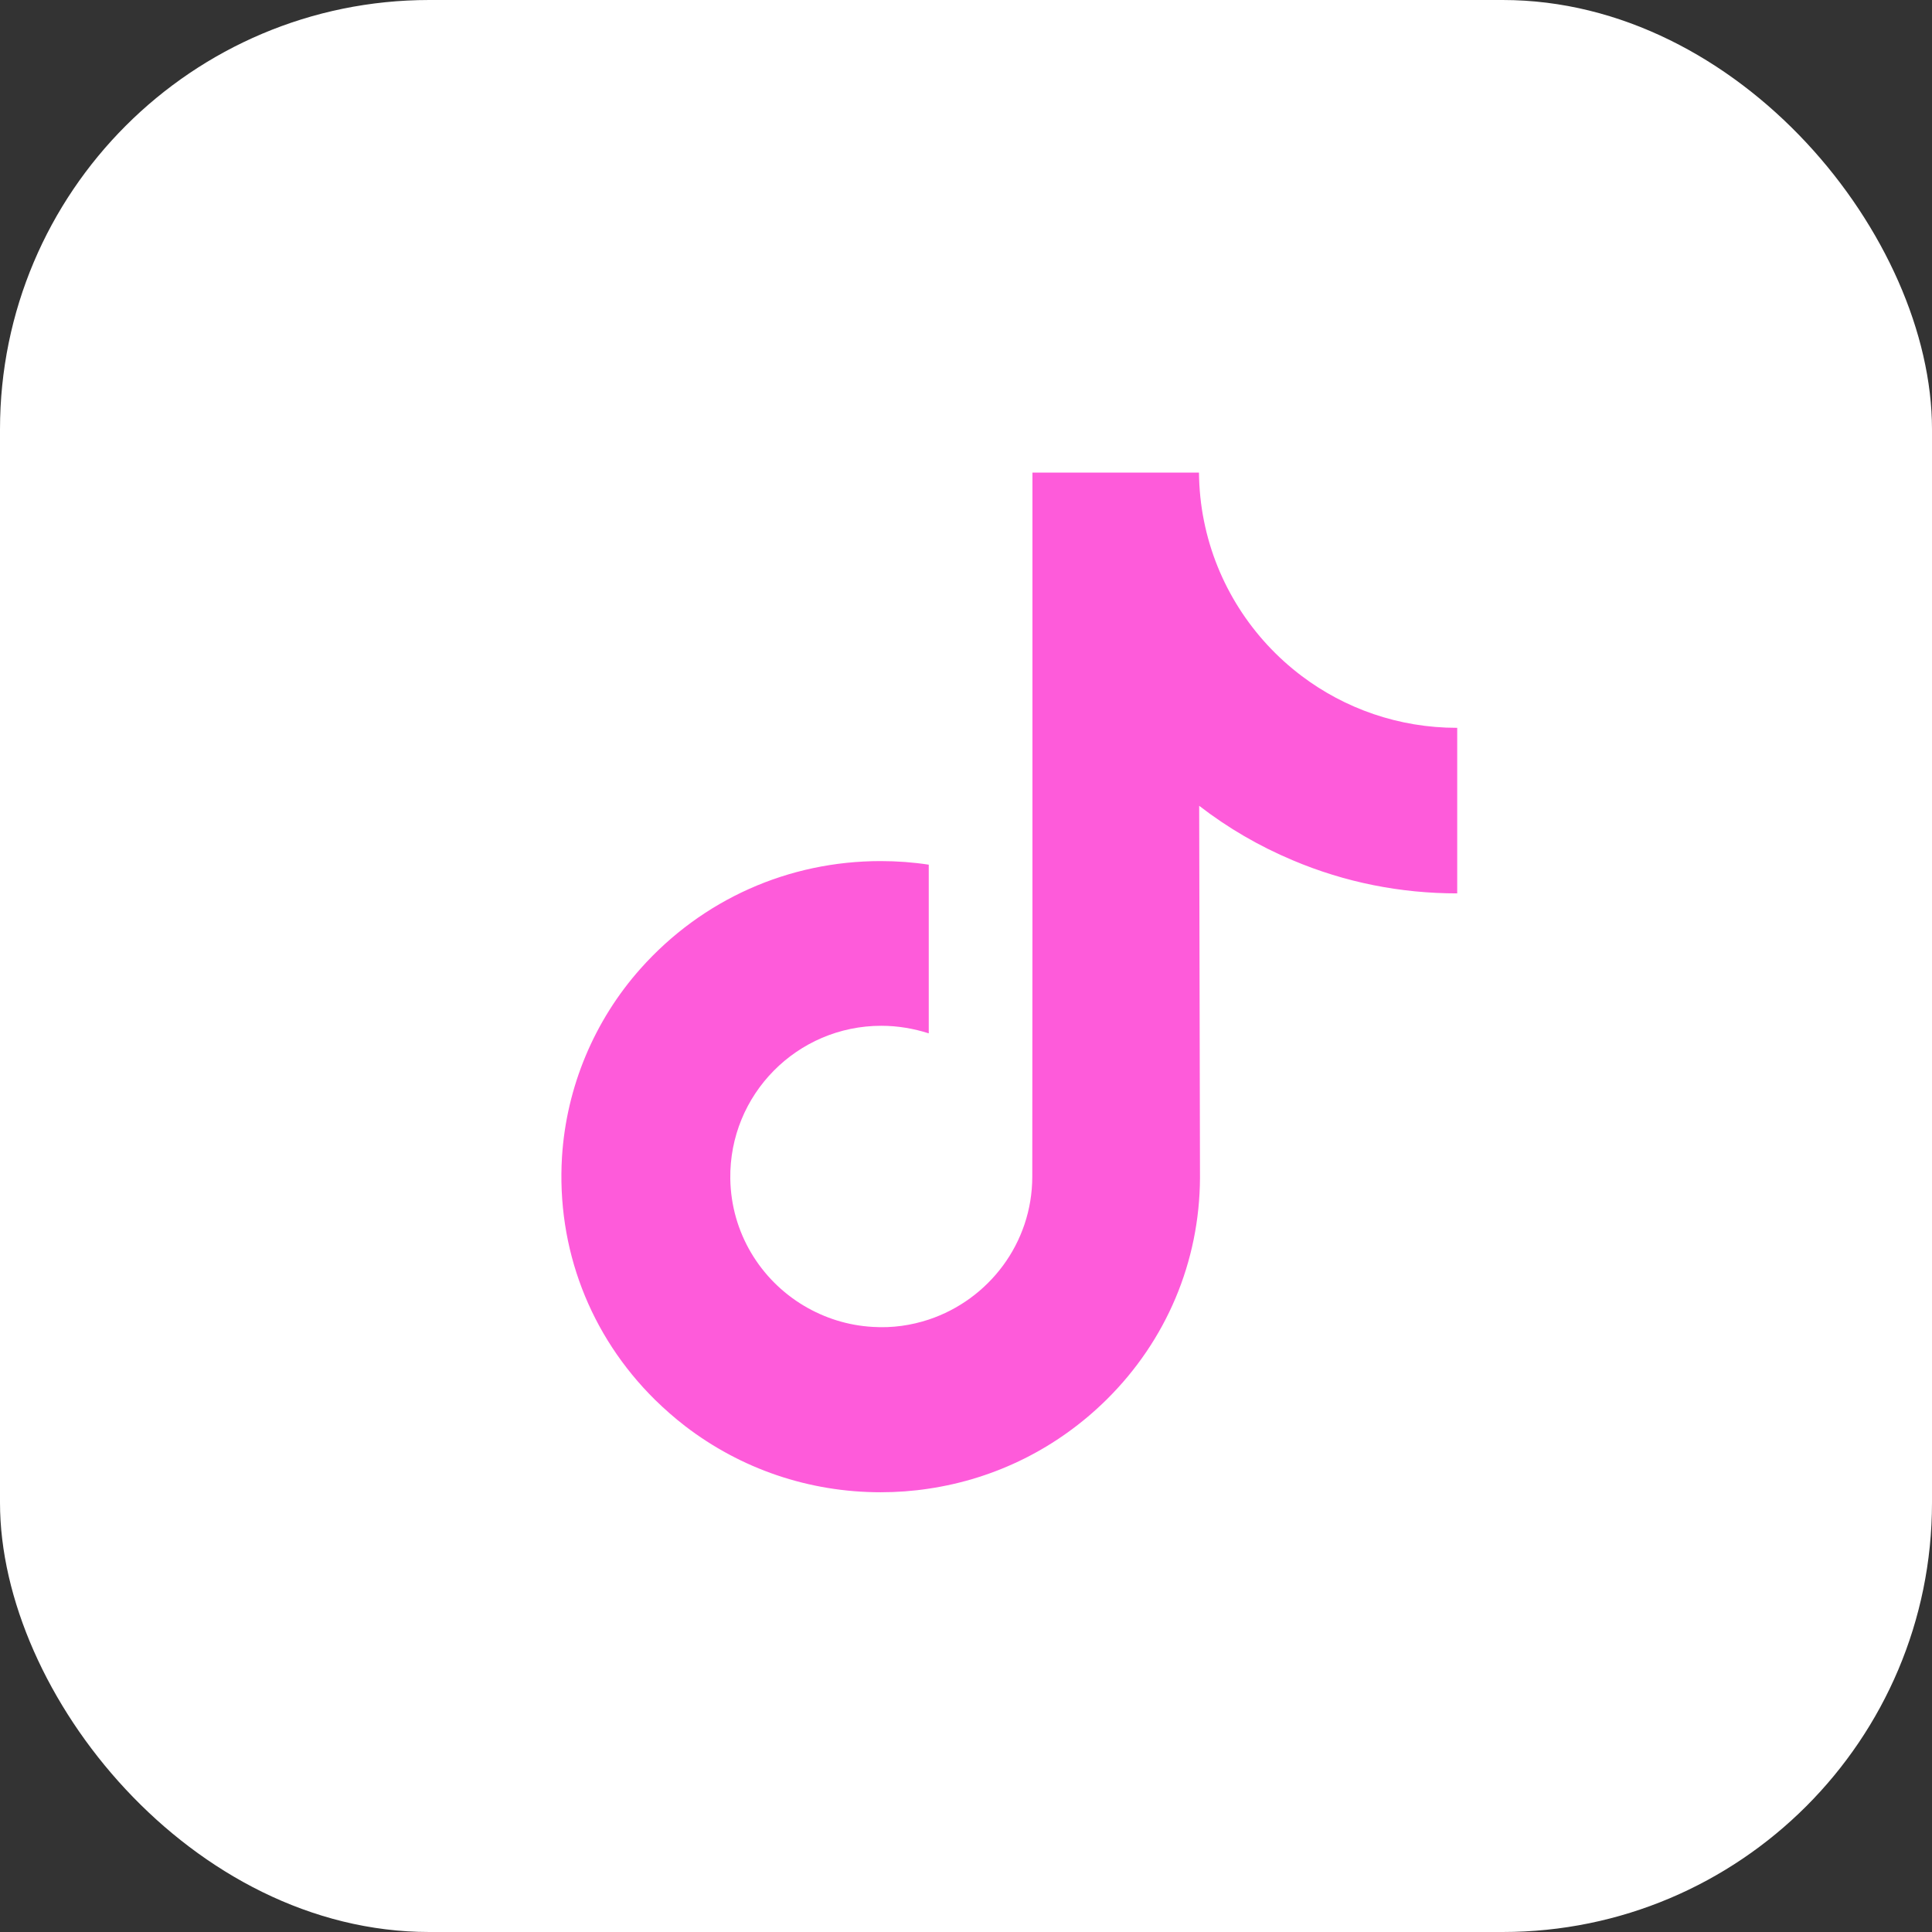 <svg width="36" height="36" viewBox="0 0 36 36" fill="none" xmlns="http://www.w3.org/2000/svg">
<rect x="0" y="0" width="36" height="36" fill="#333333" stroke="none"/>
<rect width="36" height="36" rx="8" fill="white"/>
<path d="M27.146 13.562C26.061 13.562 25.058 13.202 24.255 12.596C23.333 11.901 22.668 10.879 22.434 9.705C22.375 9.415 22.345 9.114 22.341 8.806H19.238V17.282L19.235 21.924C19.235 23.165 18.424 24.216 17.306 24.588C16.979 24.696 16.63 24.748 16.265 24.725C15.797 24.699 15.362 24.558 14.98 24.331C14.17 23.848 13.623 22.971 13.608 21.964C13.586 20.396 14.853 19.114 16.422 19.114C16.73 19.114 17.027 19.166 17.306 19.255V16.94V16.112C17.012 16.067 16.715 16.045 16.41 16.045C14.694 16.045 13.088 16.758 11.94 18.044C11.074 19.014 10.554 20.255 10.472 21.556C10.368 23.261 10.992 24.885 12.204 26.082C12.382 26.256 12.568 26.42 12.765 26.572C13.805 27.371 15.073 27.806 16.41 27.806C16.711 27.806 17.012 27.784 17.306 27.739C18.555 27.553 19.706 26.981 20.617 26.082C21.735 24.978 22.352 23.51 22.36 21.95L22.345 15.015C22.88 15.428 23.46 15.766 24.088 16.03C25.061 16.442 26.094 16.647 27.153 16.647V14.395V13.559C27.157 13.562 27.146 13.562 27.146 13.562Z" fill="#FE5BDA"/>
</svg>
